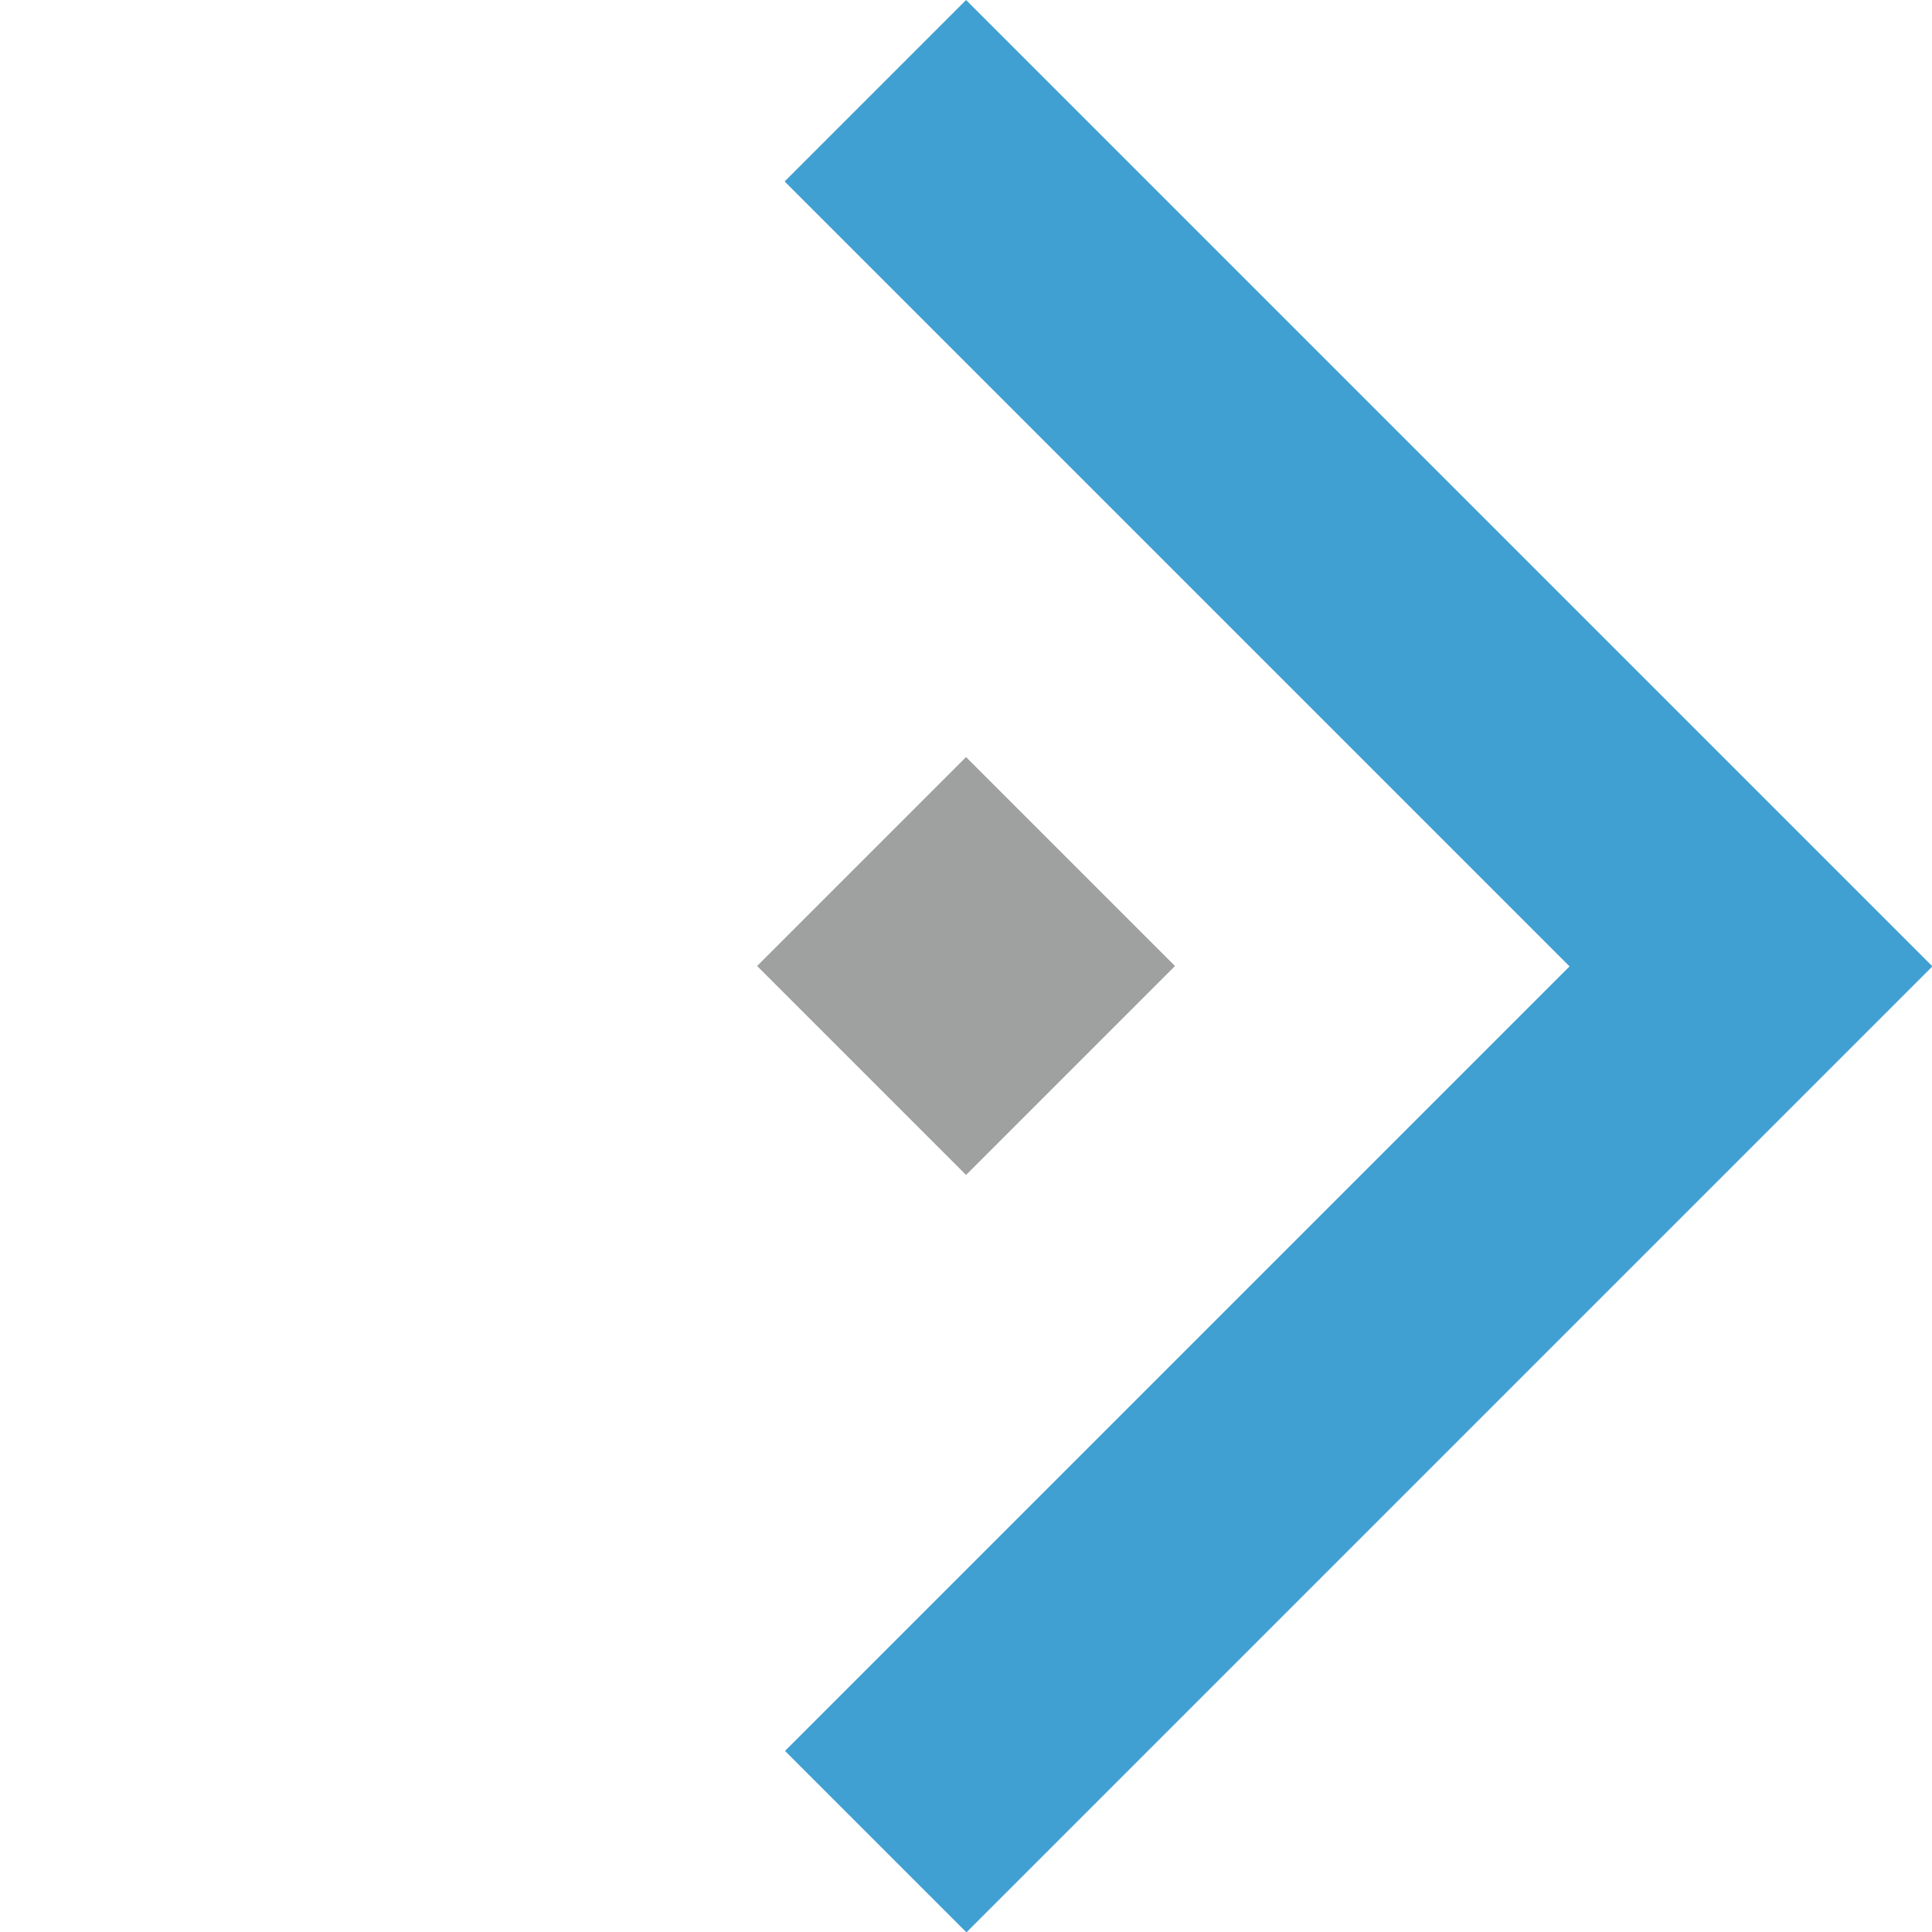 <svg xmlns="http://www.w3.org/2000/svg" width="18.071" height="18.071" viewBox="0 0 18.071 18.071">
  <g id="Groupe_10" data-name="Groupe 10" transform="translate(-159.365 -554)">
    <rect id="Rectangle_13" data-name="Rectangle 13" width="2.764" height="2.764" transform="translate(168.401 561.081) rotate(45)" fill="#9fa0a0"/>
    <path id="Tracé_51" data-name="Tracé 51" d="M0,0V2.4H10.383V12.778h2.4V0Z" transform="translate(168.401 554) rotate(45)" fill="#40a0d2"/>
  </g>
</svg>
